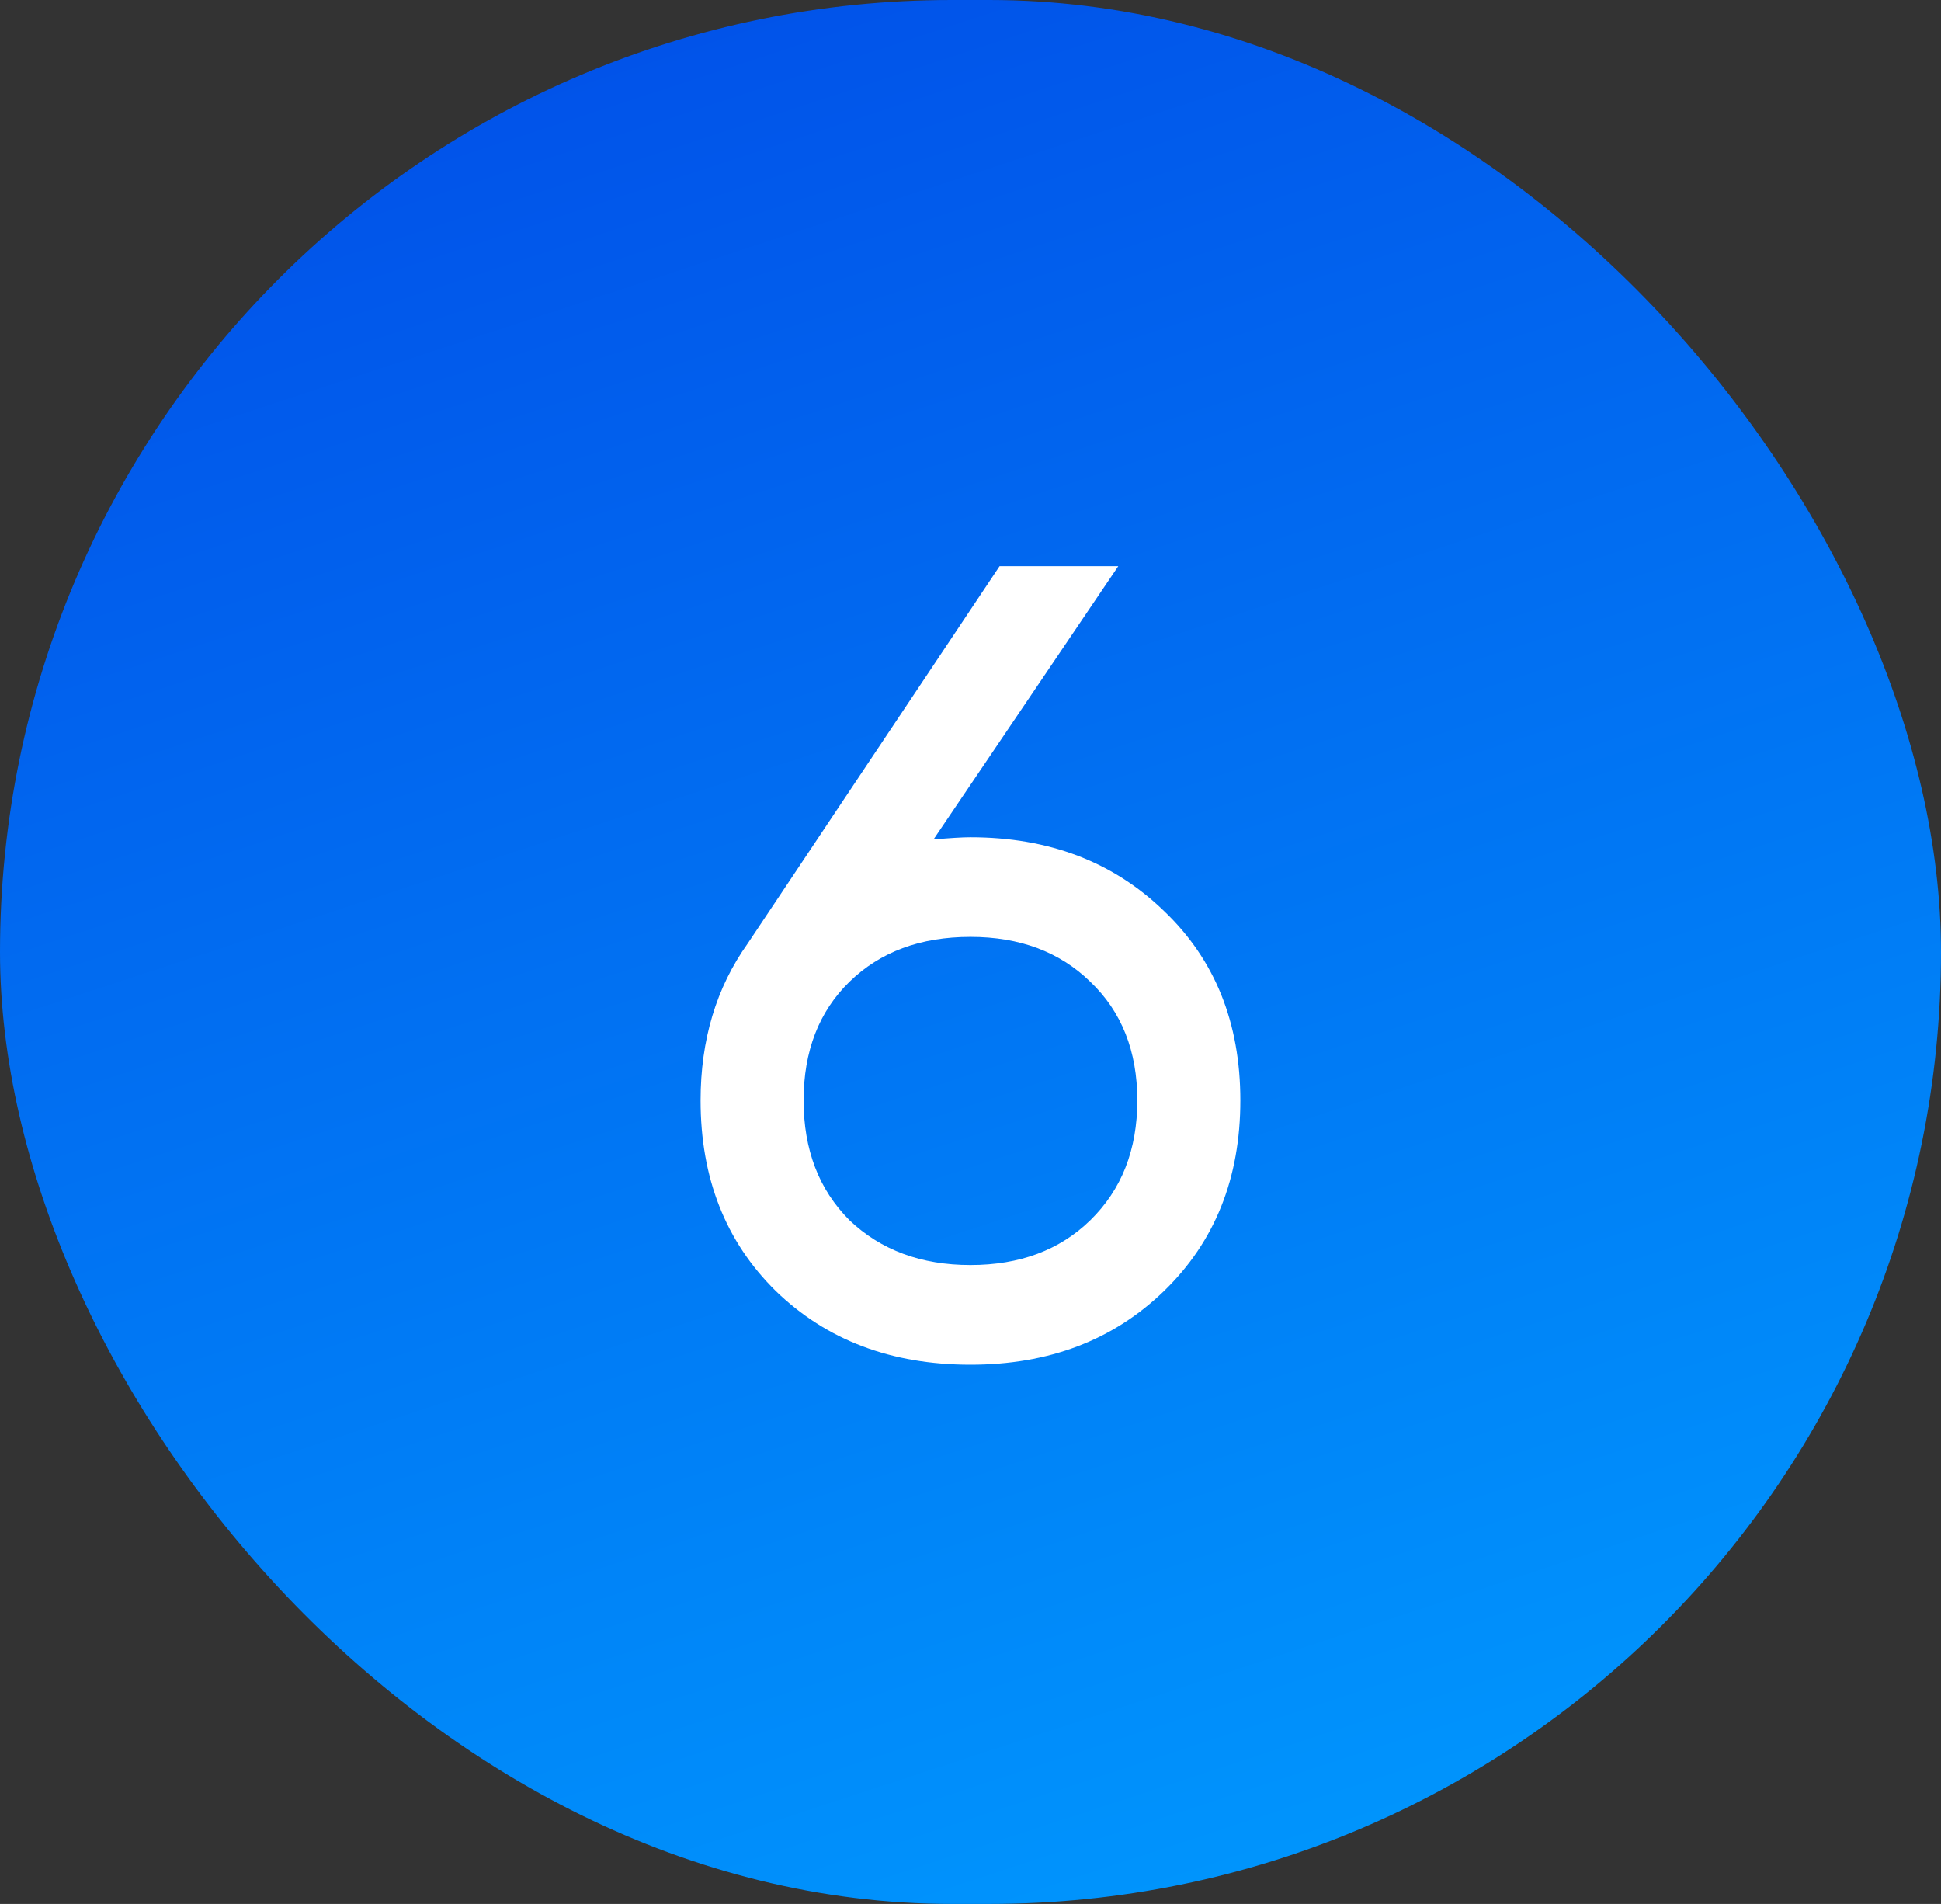 <?xml version="1.0" encoding="UTF-8"?> <svg xmlns="http://www.w3.org/2000/svg" width="52" height="51" viewBox="0 0 52 51" fill="none"><rect x="0" y="0" width="52" height="51" fill="#333333" stroke="none"/> <rect width="52" height="51" rx="25.5" fill="url(#paint0_linear_363_151)"></rect> <path d="M25.999 22.427C28.099 22.427 29.829 23.087 31.189 24.407C32.549 25.706 33.229 27.396 33.229 29.477C33.229 31.556 32.549 33.257 31.189 34.577C29.829 35.897 28.099 36.556 25.999 36.556C23.879 36.556 22.139 35.897 20.779 34.577C19.439 33.257 18.769 31.556 18.769 29.477C18.769 27.857 19.189 26.456 20.029 25.276L26.779 15.166H29.959L25.009 22.486C25.449 22.447 25.779 22.427 25.999 22.427ZM22.759 32.687C23.599 33.486 24.679 33.886 25.999 33.886C27.319 33.886 28.389 33.486 29.209 32.687C30.049 31.866 30.469 30.797 30.469 29.477C30.469 28.157 30.049 27.096 29.209 26.297C28.389 25.497 27.319 25.096 25.999 25.096C24.659 25.096 23.579 25.497 22.759 26.297C21.939 27.096 21.529 28.157 21.529 29.477C21.529 30.797 21.939 31.866 22.759 32.687Z" fill="white"></path> <defs> <linearGradient id="paint0_linear_363_151" x1="18.75" y1="-2.11184e-07" x2="35.5" y2="51" gradientUnits="userSpaceOnUse"> <stop stop-color="#0152E9"></stop> <stop offset="1" stop-color="#0096FD"></stop> </linearGradient> </defs> </svg> 